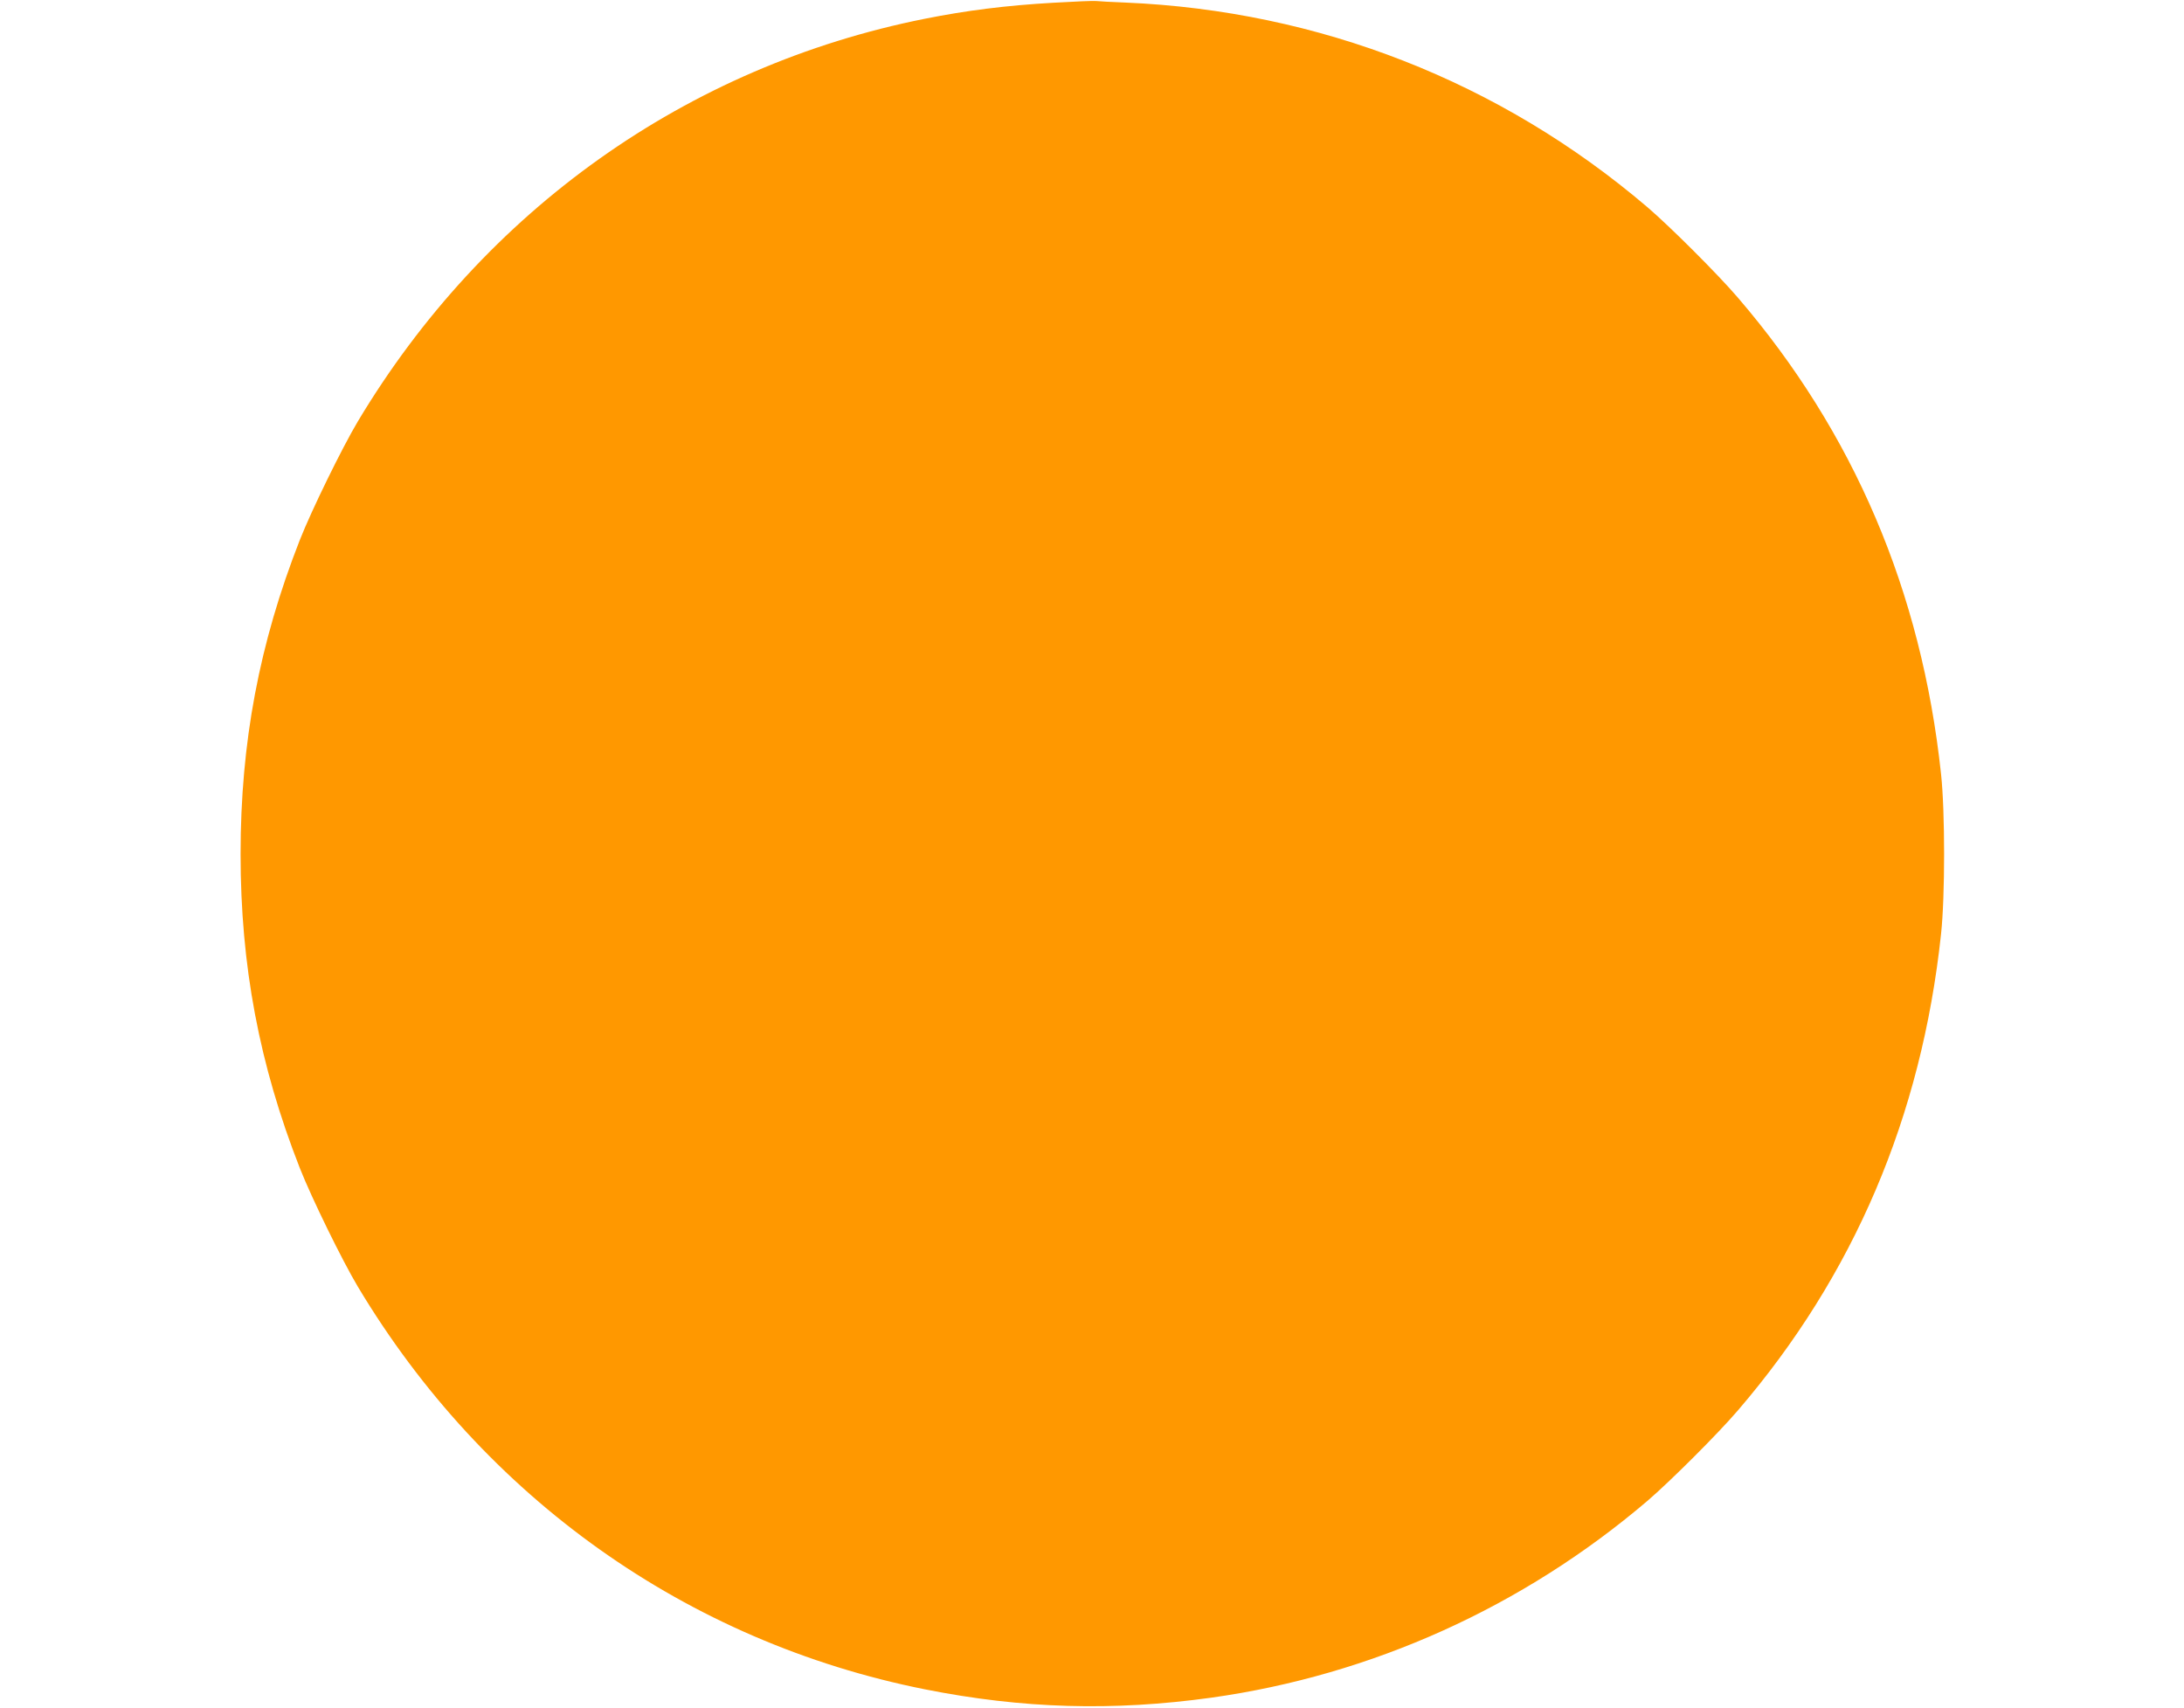 <?xml version="1.0" standalone="no"?>
<!DOCTYPE svg PUBLIC "-//W3C//DTD SVG 20010904//EN"
 "http://www.w3.org/TR/2001/REC-SVG-20010904/DTD/svg10.dtd">
<svg version="1.0" xmlns="http://www.w3.org/2000/svg"
 width="1280pt" height="1001pt" viewBox="0 0 1280 1001"
 preserveAspectRatio="xMidYMid meet">
<g transform="translate(0,1001) scale(0.1,-0.1)"
fill="#ff9800" stroke="none">
<path d="M6175 9994 c-280 -16 -509 -45 -755 -94 -1393 -278 -2582 -1122
-3323 -2360 -92 -154 -272 -522 -340 -695 -238 -607 -347 -1187 -347 -1840 0
-653 109 -1233 347 -1840 68 -173 248 -541 340 -695 741 -1238 1930 -2082
3323 -2360 573 -114 1102 -129 1680 -49 940 132 1825 531 2555 1153 132 113
413 393 531 531 679 791 1075 1719 1190 2790 24 222 24 718 0 940 -115 1071
-511 1999 -1190 2790 -118 138 -399 418 -531 531 -862 735 -1925 1151 -3060
1199 -77 3 -153 7 -170 9 -16 2 -129 -3 -250 -10z"/>
</g>
</svg>
